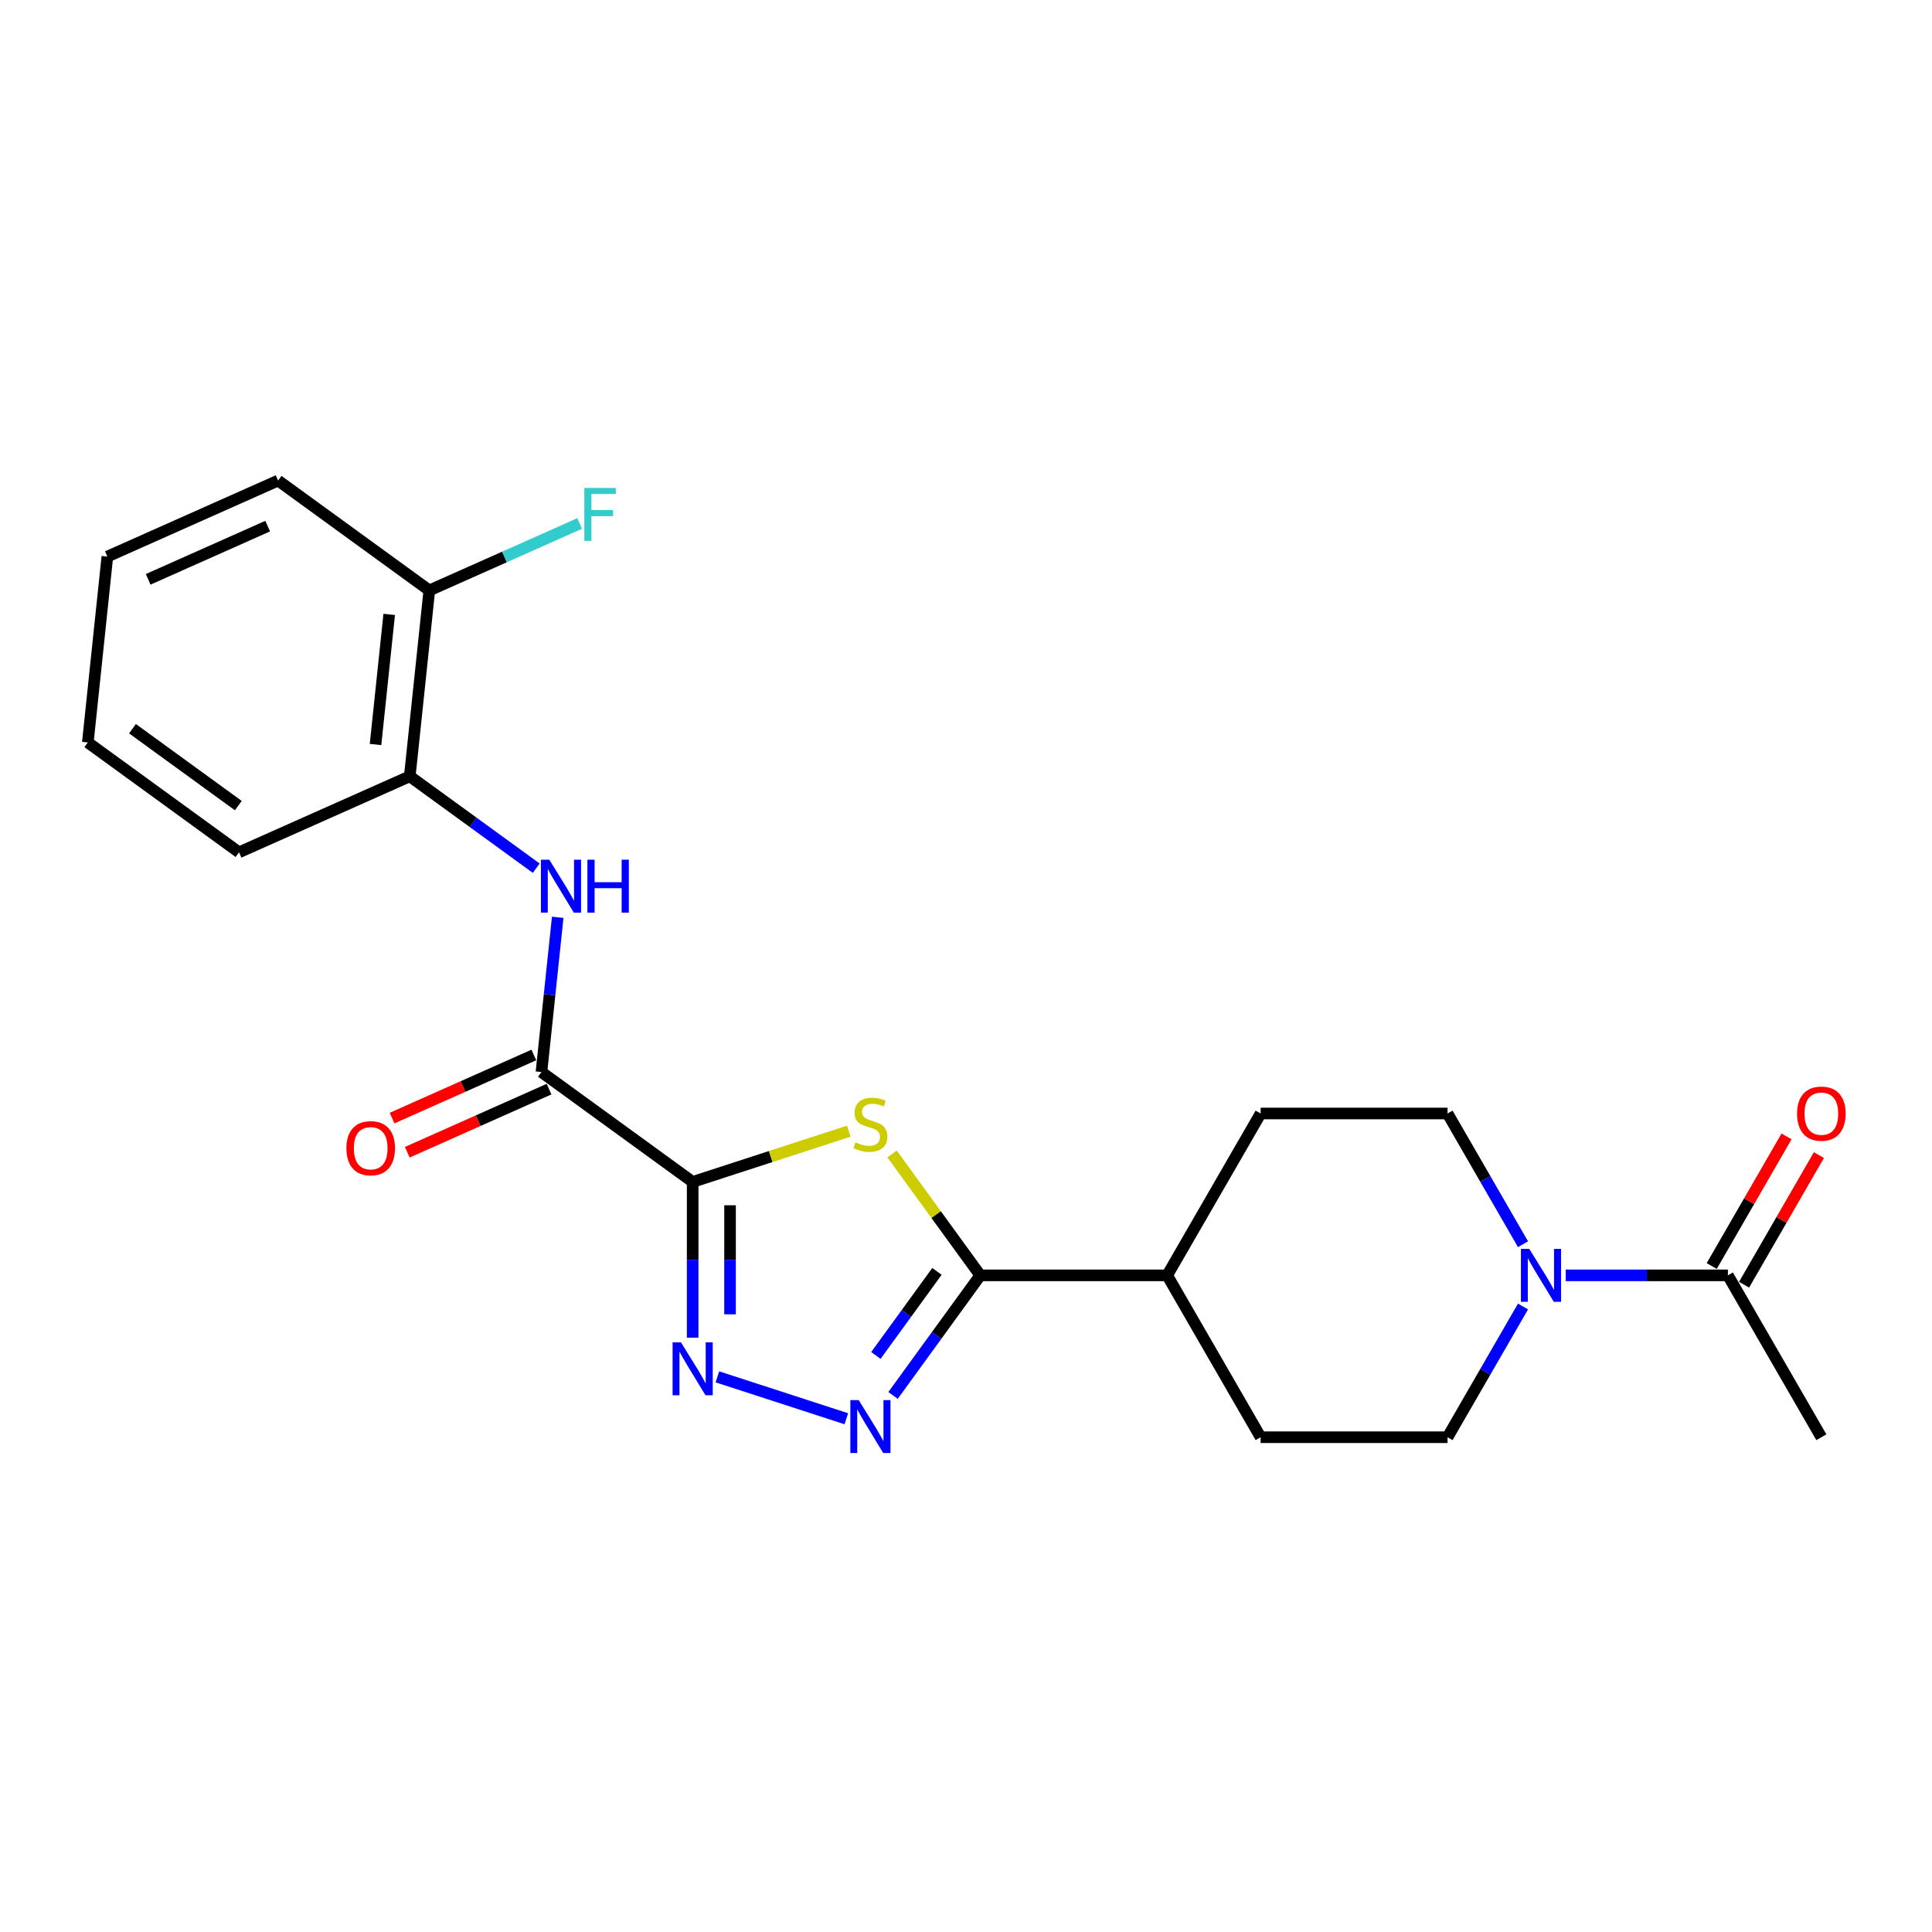 <?xml version='1.0' encoding='iso-8859-1'?>
<svg version='1.1' baseProfile='full'
              xmlns='http://www.w3.org/2000/svg'
                      xmlns:rdkit='http://www.rdkit.org/xml'
                      xmlns:xlink='http://www.w3.org/1999/xlink'
                  xml:space='preserve'
width='1000px' height='1000px' viewBox='0 0 1000 1000'>
<!-- END OF HEADER -->
<rect style='opacity:1.0;fill:#FFFFFF;stroke:none' width='1000' height='1000' x='0' y='0'> </rect>
<path class='bond-0' d='M 358.519,611.754 L 398.921,598.626' style='fill:none;fill-rule:evenodd;stroke:#000000;stroke-width:6px;stroke-linecap:butt;stroke-linejoin:miter;stroke-opacity:1' />
<path class='bond-0' d='M 398.921,598.626 L 439.323,585.499' style='fill:none;fill-rule:evenodd;stroke:#CCCC00;stroke-width:6px;stroke-linecap:butt;stroke-linejoin:miter;stroke-opacity:1' />
<path class='bond-1' d='M 358.519,611.754 L 358.519,652.066' style='fill:none;fill-rule:evenodd;stroke:#000000;stroke-width:6px;stroke-linecap:butt;stroke-linejoin:miter;stroke-opacity:1' />
<path class='bond-1' d='M 358.519,652.066 L 358.519,692.379' style='fill:none;fill-rule:evenodd;stroke:#0000FF;stroke-width:6px;stroke-linecap:butt;stroke-linejoin:miter;stroke-opacity:1' />
<path class='bond-1' d='M 377.867,623.847 L 377.867,652.066' style='fill:none;fill-rule:evenodd;stroke:#000000;stroke-width:6px;stroke-linecap:butt;stroke-linejoin:miter;stroke-opacity:1' />
<path class='bond-1' d='M 377.867,652.066 L 377.867,680.285' style='fill:none;fill-rule:evenodd;stroke:#0000FF;stroke-width:6px;stroke-linecap:butt;stroke-linejoin:miter;stroke-opacity:1' />
<path class='bond-4' d='M 358.519,611.754 L 280.253,554.89' style='fill:none;fill-rule:evenodd;stroke:#000000;stroke-width:6px;stroke-linecap:butt;stroke-linejoin:miter;stroke-opacity:1' />
<path class='bond-3' d='M 461.729,597.278 L 484.559,628.701' style='fill:none;fill-rule:evenodd;stroke:#CCCC00;stroke-width:6px;stroke-linecap:butt;stroke-linejoin:miter;stroke-opacity:1' />
<path class='bond-3' d='M 484.559,628.701 L 507.39,660.125' style='fill:none;fill-rule:evenodd;stroke:#000000;stroke-width:6px;stroke-linecap:butt;stroke-linejoin:miter;stroke-opacity:1' />
<path class='bond-2' d='M 371.327,712.658 L 438.054,734.338' style='fill:none;fill-rule:evenodd;stroke:#0000FF;stroke-width:6px;stroke-linecap:butt;stroke-linejoin:miter;stroke-opacity:1' />
<path class='bond-23' d='M 462.236,722.274 L 484.813,691.199' style='fill:none;fill-rule:evenodd;stroke:#0000FF;stroke-width:6px;stroke-linecap:butt;stroke-linejoin:miter;stroke-opacity:1' />
<path class='bond-23' d='M 484.813,691.199 L 507.39,660.125' style='fill:none;fill-rule:evenodd;stroke:#000000;stroke-width:6px;stroke-linecap:butt;stroke-linejoin:miter;stroke-opacity:1' />
<path class='bond-23' d='M 453.356,701.579 L 469.159,679.827' style='fill:none;fill-rule:evenodd;stroke:#0000FF;stroke-width:6px;stroke-linecap:butt;stroke-linejoin:miter;stroke-opacity:1' />
<path class='bond-23' d='M 469.159,679.827 L 484.963,658.074' style='fill:none;fill-rule:evenodd;stroke:#000000;stroke-width:6px;stroke-linecap:butt;stroke-linejoin:miter;stroke-opacity:1' />
<path class='bond-9' d='M 507.39,660.125 L 604.132,660.125' style='fill:none;fill-rule:evenodd;stroke:#000000;stroke-width:6px;stroke-linecap:butt;stroke-linejoin:miter;stroke-opacity:1' />
<path class='bond-6' d='M 280.253,554.89 L 284.462,514.843' style='fill:none;fill-rule:evenodd;stroke:#000000;stroke-width:6px;stroke-linecap:butt;stroke-linejoin:miter;stroke-opacity:1' />
<path class='bond-6' d='M 284.462,514.843 L 288.671,474.795' style='fill:none;fill-rule:evenodd;stroke:#0000FF;stroke-width:6px;stroke-linecap:butt;stroke-linejoin:miter;stroke-opacity:1' />
<path class='bond-12' d='M 276.318,546.052 L 239.626,562.388' style='fill:none;fill-rule:evenodd;stroke:#000000;stroke-width:6px;stroke-linecap:butt;stroke-linejoin:miter;stroke-opacity:1' />
<path class='bond-12' d='M 239.626,562.388 L 202.934,578.725' style='fill:none;fill-rule:evenodd;stroke:#FF0000;stroke-width:6px;stroke-linecap:butt;stroke-linejoin:miter;stroke-opacity:1' />
<path class='bond-12' d='M 284.188,563.728 L 247.496,580.064' style='fill:none;fill-rule:evenodd;stroke:#000000;stroke-width:6px;stroke-linecap:butt;stroke-linejoin:miter;stroke-opacity:1' />
<path class='bond-12' d='M 247.496,580.064 L 210.804,596.4' style='fill:none;fill-rule:evenodd;stroke:#FF0000;stroke-width:6px;stroke-linecap:butt;stroke-linejoin:miter;stroke-opacity:1' />
<path class='bond-5' d='M 788.311,676.242 L 768.778,710.074' style='fill:none;fill-rule:evenodd;stroke:#0000FF;stroke-width:6px;stroke-linecap:butt;stroke-linejoin:miter;stroke-opacity:1' />
<path class='bond-5' d='M 768.778,710.074 L 749.245,743.906' style='fill:none;fill-rule:evenodd;stroke:#000000;stroke-width:6px;stroke-linecap:butt;stroke-linejoin:miter;stroke-opacity:1' />
<path class='bond-7' d='M 810.425,660.125 L 852.391,660.125' style='fill:none;fill-rule:evenodd;stroke:#0000FF;stroke-width:6px;stroke-linecap:butt;stroke-linejoin:miter;stroke-opacity:1' />
<path class='bond-7' d='M 852.391,660.125 L 894.358,660.125' style='fill:none;fill-rule:evenodd;stroke:#000000;stroke-width:6px;stroke-linecap:butt;stroke-linejoin:miter;stroke-opacity:1' />
<path class='bond-24' d='M 788.311,644.008 L 768.778,610.176' style='fill:none;fill-rule:evenodd;stroke:#0000FF;stroke-width:6px;stroke-linecap:butt;stroke-linejoin:miter;stroke-opacity:1' />
<path class='bond-24' d='M 768.778,610.176 L 749.245,576.344' style='fill:none;fill-rule:evenodd;stroke:#000000;stroke-width:6px;stroke-linecap:butt;stroke-linejoin:miter;stroke-opacity:1' />
<path class='bond-8' d='M 277.556,449.372 L 244.828,425.593' style='fill:none;fill-rule:evenodd;stroke:#0000FF;stroke-width:6px;stroke-linecap:butt;stroke-linejoin:miter;stroke-opacity:1' />
<path class='bond-8' d='M 244.828,425.593 L 212.099,401.814' style='fill:none;fill-rule:evenodd;stroke:#000000;stroke-width:6px;stroke-linecap:butt;stroke-linejoin:miter;stroke-opacity:1' />
<path class='bond-13' d='M 902.736,664.962 L 922.102,631.42' style='fill:none;fill-rule:evenodd;stroke:#000000;stroke-width:6px;stroke-linecap:butt;stroke-linejoin:miter;stroke-opacity:1' />
<path class='bond-13' d='M 922.102,631.42 L 941.467,597.878' style='fill:none;fill-rule:evenodd;stroke:#FF0000;stroke-width:6px;stroke-linecap:butt;stroke-linejoin:miter;stroke-opacity:1' />
<path class='bond-13' d='M 885.98,655.288 L 905.345,621.746' style='fill:none;fill-rule:evenodd;stroke:#000000;stroke-width:6px;stroke-linecap:butt;stroke-linejoin:miter;stroke-opacity:1' />
<path class='bond-13' d='M 905.345,621.746 L 924.711,588.204' style='fill:none;fill-rule:evenodd;stroke:#FF0000;stroke-width:6px;stroke-linecap:butt;stroke-linejoin:miter;stroke-opacity:1' />
<path class='bond-18' d='M 894.358,660.125 L 942.729,743.906' style='fill:none;fill-rule:evenodd;stroke:#000000;stroke-width:6px;stroke-linecap:butt;stroke-linejoin:miter;stroke-opacity:1' />
<path class='bond-14' d='M 212.099,401.814 L 222.211,305.602' style='fill:none;fill-rule:evenodd;stroke:#000000;stroke-width:6px;stroke-linecap:butt;stroke-linejoin:miter;stroke-opacity:1' />
<path class='bond-14' d='M 194.373,385.36 L 201.452,318.012' style='fill:none;fill-rule:evenodd;stroke:#000000;stroke-width:6px;stroke-linecap:butt;stroke-linejoin:miter;stroke-opacity:1' />
<path class='bond-19' d='M 212.099,401.814 L 123.721,441.163' style='fill:none;fill-rule:evenodd;stroke:#000000;stroke-width:6px;stroke-linecap:butt;stroke-linejoin:miter;stroke-opacity:1' />
<path class='bond-15' d='M 604.132,660.125 L 652.503,576.344' style='fill:none;fill-rule:evenodd;stroke:#000000;stroke-width:6px;stroke-linecap:butt;stroke-linejoin:miter;stroke-opacity:1' />
<path class='bond-16' d='M 604.132,660.125 L 652.503,743.906' style='fill:none;fill-rule:evenodd;stroke:#000000;stroke-width:6px;stroke-linecap:butt;stroke-linejoin:miter;stroke-opacity:1' />
<path class='bond-10' d='M 749.245,743.906 L 652.503,743.906' style='fill:none;fill-rule:evenodd;stroke:#000000;stroke-width:6px;stroke-linecap:butt;stroke-linejoin:miter;stroke-opacity:1' />
<path class='bond-11' d='M 749.245,576.344 L 652.503,576.344' style='fill:none;fill-rule:evenodd;stroke:#000000;stroke-width:6px;stroke-linecap:butt;stroke-linejoin:miter;stroke-opacity:1' />
<path class='bond-17' d='M 222.211,305.602 L 261.118,288.28' style='fill:none;fill-rule:evenodd;stroke:#000000;stroke-width:6px;stroke-linecap:butt;stroke-linejoin:miter;stroke-opacity:1' />
<path class='bond-17' d='M 261.118,288.28 L 300.025,270.957' style='fill:none;fill-rule:evenodd;stroke:#33CCCC;stroke-width:6px;stroke-linecap:butt;stroke-linejoin:miter;stroke-opacity:1' />
<path class='bond-20' d='M 222.211,305.602 L 143.945,248.739' style='fill:none;fill-rule:evenodd;stroke:#000000;stroke-width:6px;stroke-linecap:butt;stroke-linejoin:miter;stroke-opacity:1' />
<path class='bond-21' d='M 123.721,441.163 L 45.455,384.299' style='fill:none;fill-rule:evenodd;stroke:#000000;stroke-width:6px;stroke-linecap:butt;stroke-linejoin:miter;stroke-opacity:1' />
<path class='bond-21' d='M 123.353,416.98 L 68.567,377.176' style='fill:none;fill-rule:evenodd;stroke:#000000;stroke-width:6px;stroke-linecap:butt;stroke-linejoin:miter;stroke-opacity:1' />
<path class='bond-25' d='M 143.945,248.739 L 55.567,288.087' style='fill:none;fill-rule:evenodd;stroke:#000000;stroke-width:6px;stroke-linecap:butt;stroke-linejoin:miter;stroke-opacity:1' />
<path class='bond-25' d='M 138.558,272.317 L 76.693,299.861' style='fill:none;fill-rule:evenodd;stroke:#000000;stroke-width:6px;stroke-linecap:butt;stroke-linejoin:miter;stroke-opacity:1' />
<path class='bond-22' d='M 45.455,384.299 L 55.567,288.087' style='fill:none;fill-rule:evenodd;stroke:#000000;stroke-width:6px;stroke-linecap:butt;stroke-linejoin:miter;stroke-opacity:1' />
<path  class='atom-1' d='M 442.787 591.262
Q 443.096 591.378, 444.373 591.92
Q 445.65 592.462, 447.043 592.81
Q 448.475 593.12, 449.868 593.12
Q 452.461 593.12, 453.97 591.881
Q 455.479 590.604, 455.479 588.399
Q 455.479 586.889, 454.705 585.961
Q 453.97 585.032, 452.809 584.529
Q 451.648 584.026, 449.713 583.445
Q 447.275 582.71, 445.805 582.014
Q 444.373 581.317, 443.328 579.847
Q 442.322 578.376, 442.322 575.899
Q 442.322 572.455, 444.644 570.327
Q 447.005 568.199, 451.648 568.199
Q 454.821 568.199, 458.42 569.708
L 457.53 572.688
Q 454.241 571.333, 451.764 571.333
Q 449.094 571.333, 447.624 572.455
Q 446.153 573.539, 446.192 575.435
Q 446.192 576.906, 446.927 577.796
Q 447.701 578.686, 448.785 579.189
Q 449.907 579.692, 451.764 580.272
Q 454.241 581.046, 455.711 581.82
Q 457.182 582.594, 458.227 584.181
Q 459.31 585.728, 459.31 588.399
Q 459.31 592.191, 456.756 594.242
Q 454.241 596.254, 450.023 596.254
Q 447.585 596.254, 445.728 595.712
Q 443.909 595.209, 441.742 594.319
L 442.787 591.262
' fill='#CCCC00'/>
<path  class='atom-2' d='M 352.463 694.797
L 361.44 709.309
Q 362.33 710.74, 363.762 713.333
Q 365.194 715.926, 365.271 716.08
L 365.271 694.797
L 368.909 694.797
L 368.909 722.195
L 365.155 722.195
L 355.52 706.329
Q 354.397 704.471, 353.198 702.343
Q 352.037 700.215, 351.689 699.557
L 351.689 722.195
L 348.129 722.195
L 348.129 694.797
L 352.463 694.797
' fill='#0000FF'/>
<path  class='atom-3' d='M 444.47 724.692
L 453.448 739.204
Q 454.338 740.635, 455.769 743.228
Q 457.201 745.821, 457.279 745.975
L 457.279 724.692
L 460.916 724.692
L 460.916 752.09
L 457.162 752.09
L 447.527 736.224
Q 446.405 734.366, 445.205 732.238
Q 444.044 730.11, 443.696 729.452
L 443.696 752.09
L 440.136 752.09
L 440.136 724.692
L 444.47 724.692
' fill='#0000FF'/>
<path  class='atom-6' d='M 791.56 646.426
L 800.538 660.937
Q 801.428 662.369, 802.859 664.962
Q 804.291 667.555, 804.369 667.709
L 804.369 646.426
L 808.006 646.426
L 808.006 673.824
L 804.253 673.824
L 794.617 657.958
Q 793.495 656.1, 792.295 653.972
Q 791.134 651.844, 790.786 651.186
L 790.786 673.824
L 787.226 673.824
L 787.226 646.426
L 791.56 646.426
' fill='#0000FF'/>
<path  class='atom-7' d='M 284.309 444.979
L 293.287 459.491
Q 294.177 460.922, 295.608 463.515
Q 297.04 466.108, 297.118 466.263
L 297.118 444.979
L 300.755 444.979
L 300.755 472.377
L 297.001 472.377
L 287.366 456.511
Q 286.244 454.653, 285.044 452.525
Q 283.883 450.397, 283.535 449.739
L 283.535 472.377
L 279.975 472.377
L 279.975 444.979
L 284.309 444.979
' fill='#0000FF'/>
<path  class='atom-7' d='M 304.044 444.979
L 307.759 444.979
L 307.759 456.627
L 321.767 456.627
L 321.767 444.979
L 325.482 444.979
L 325.482 472.377
L 321.767 472.377
L 321.767 459.723
L 307.759 459.723
L 307.759 472.377
L 304.044 472.377
L 304.044 444.979
' fill='#0000FF'/>
<path  class='atom-13' d='M 179.298 594.316
Q 179.298 587.738, 182.548 584.061
Q 185.799 580.385, 191.874 580.385
Q 197.95 580.385, 201.2 584.061
Q 204.451 587.738, 204.451 594.316
Q 204.451 600.972, 201.162 604.764
Q 197.872 608.518, 191.874 608.518
Q 185.838 608.518, 182.548 604.764
Q 179.298 601.011, 179.298 594.316
M 191.874 605.422
Q 196.054 605.422, 198.298 602.636
Q 200.581 599.811, 200.581 594.316
Q 200.581 588.937, 198.298 586.228
Q 196.054 583.481, 191.874 583.481
Q 187.695 583.481, 185.412 586.19
Q 183.168 588.899, 183.168 594.316
Q 183.168 599.85, 185.412 602.636
Q 187.695 605.422, 191.874 605.422
' fill='#FF0000'/>
<path  class='atom-14' d='M 930.153 576.421
Q 930.153 569.843, 933.403 566.166
Q 936.654 562.49, 942.729 562.49
Q 948.805 562.49, 952.055 566.166
Q 955.306 569.843, 955.306 576.421
Q 955.306 583.077, 952.016 586.869
Q 948.727 590.623, 942.729 590.623
Q 936.693 590.623, 933.403 586.869
Q 930.153 583.116, 930.153 576.421
M 942.729 587.527
Q 946.909 587.527, 949.153 584.741
Q 951.436 581.916, 951.436 576.421
Q 951.436 571.042, 949.153 568.333
Q 946.909 565.586, 942.729 565.586
Q 938.55 565.586, 936.267 568.295
Q 934.022 571.003, 934.022 576.421
Q 934.022 581.955, 936.267 584.741
Q 938.55 587.527, 942.729 587.527
' fill='#FF0000'/>
<path  class='atom-18' d='M 302.444 252.555
L 318.735 252.555
L 318.735 255.689
L 306.12 255.689
L 306.12 264.009
L 317.342 264.009
L 317.342 267.182
L 306.12 267.182
L 306.12 279.952
L 302.444 279.952
L 302.444 252.555
' fill='#33CCCC'/>
</svg>
